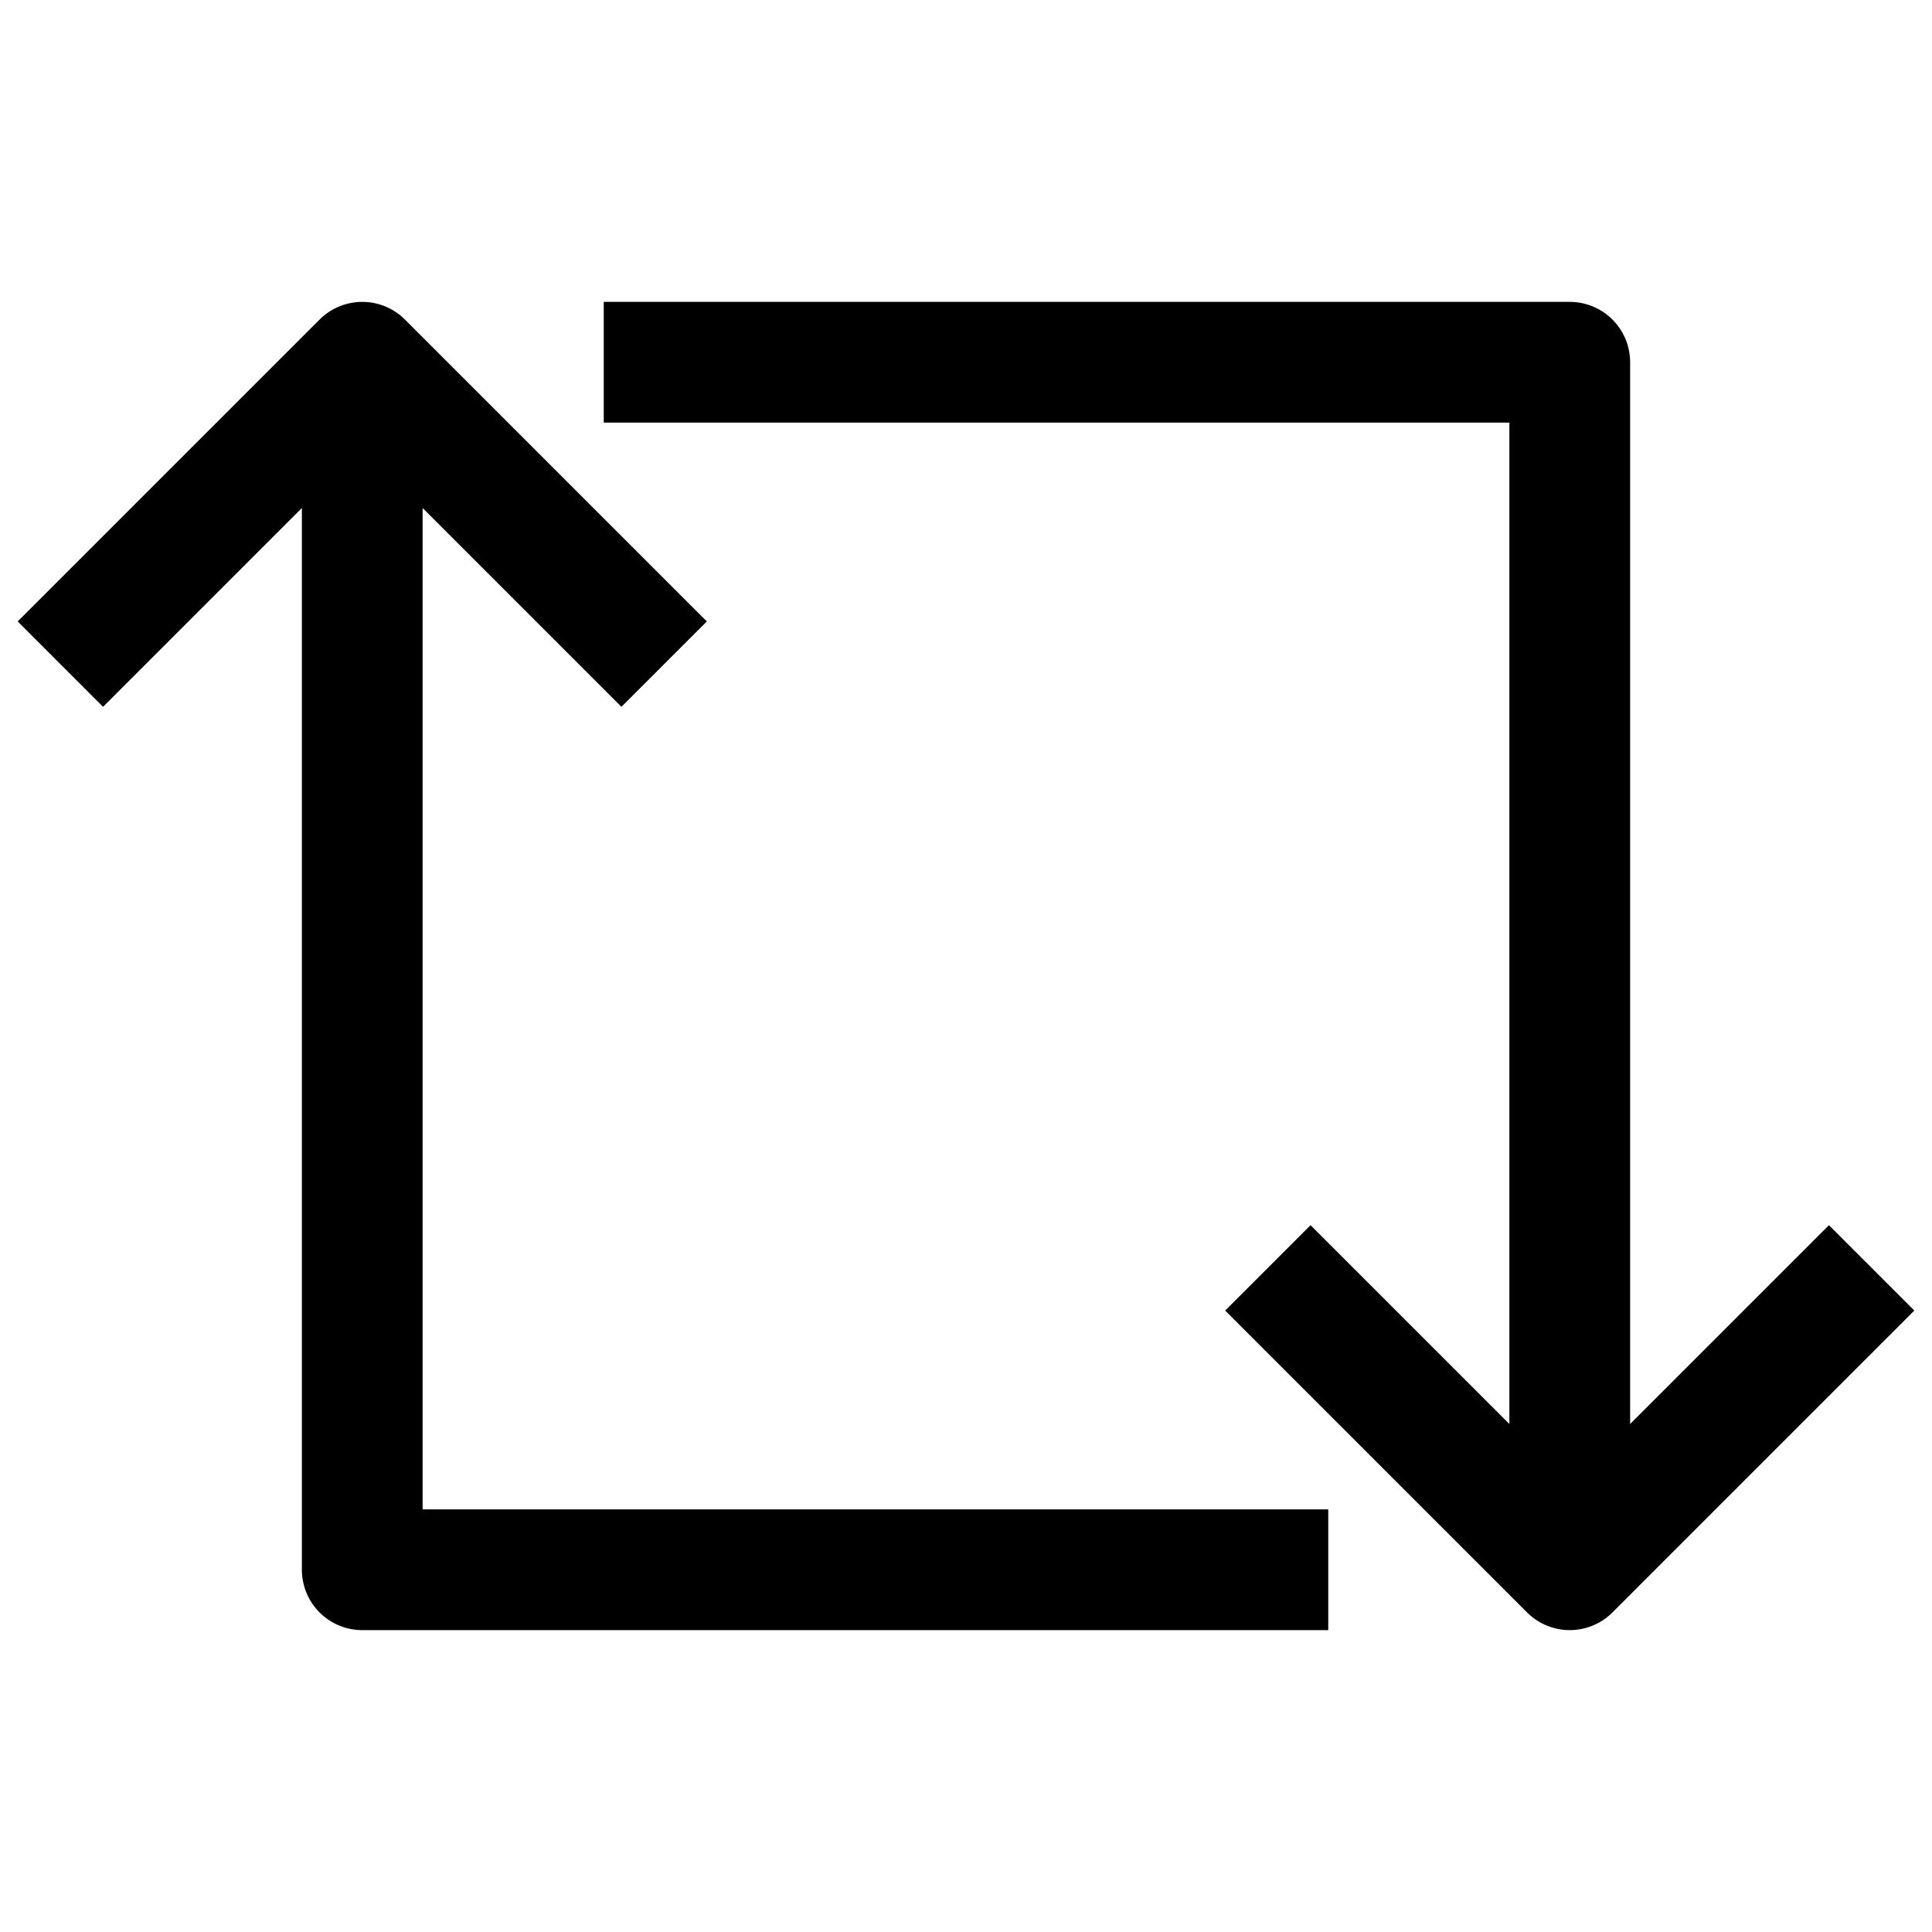 <?xml version="1.0" ?><svg enable-background="new 0 0 32 32" id="Layer_4" version="1.1" viewBox="0 0 32 32" xml:space="preserve" xmlns="http://www.w3.org/2000/svg" xmlns:xlink="http://www.w3.org/1999/xlink"><g><polyline fill="none" points="1,11 6,6 11,11     " stroke="#000000" stroke-linejoin="round" stroke-miterlimit="10" stroke-width="2"/><polyline fill="none" points="22,26 6,26 6,6     " stroke="#000000" stroke-linejoin="round" stroke-miterlimit="10" stroke-width="2"/><polyline fill="none" points="31,21 26,26    21,21  " stroke="#000000" stroke-linejoin="round" stroke-miterlimit="10" stroke-width="2"/><polyline fill="none" points="10,6 26,6 26,26     " stroke="#000000" stroke-linejoin="round" stroke-miterlimit="10" stroke-width="2"/></g></svg>